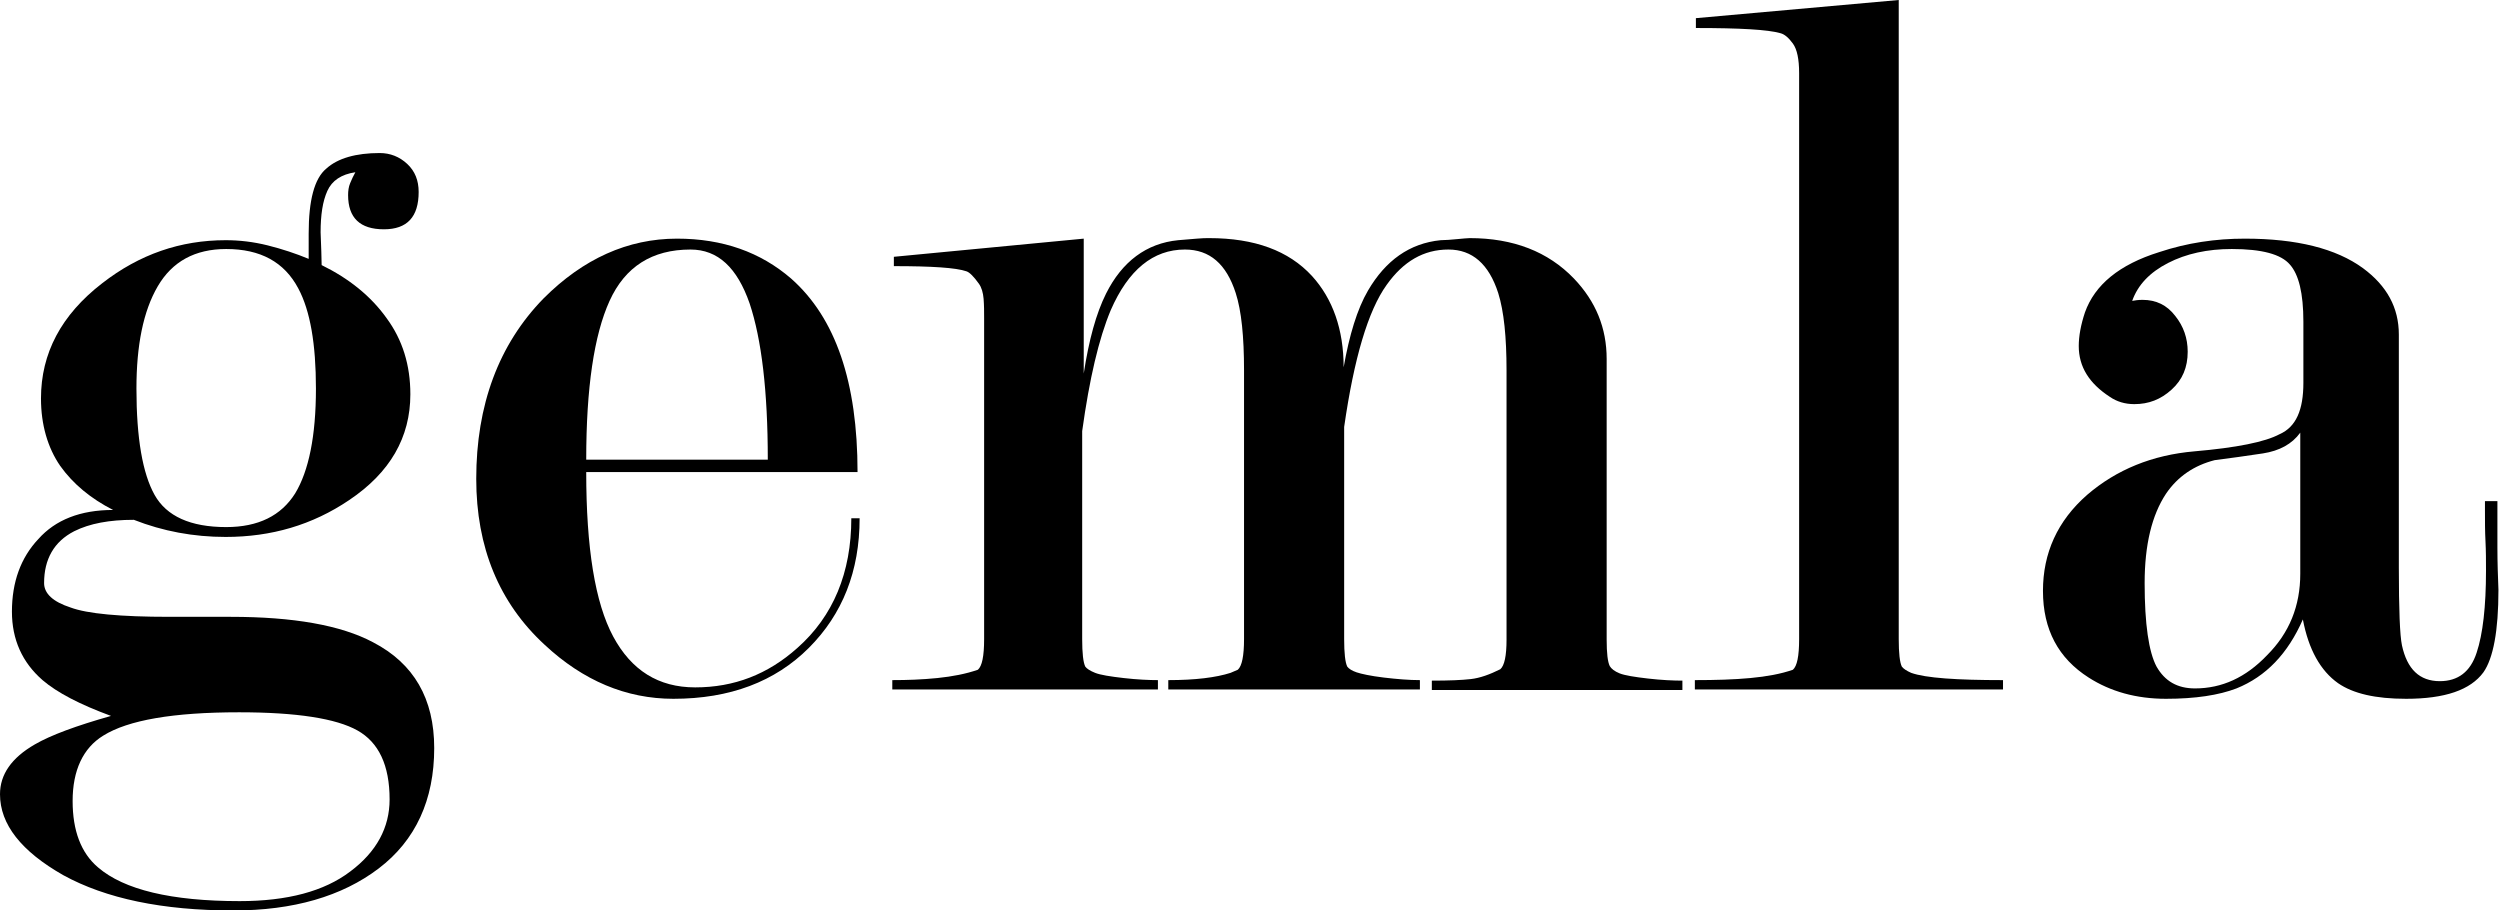 <?xml version="1.0" encoding="utf-8"?>
<!-- Generator: Adobe Illustrator 21.0.2, SVG Export Plug-In . SVG Version: 6.00 Build 0)  -->
<svg version="1.1" id="Lager_1" xmlns="http://www.w3.org/2000/svg" xmlns:xlink="http://www.w3.org/1999/xlink" x="0px" y="0px"
	 viewBox="0 0 481.9 175.5" style="enable-background:new 0 0 481.9 175.5;" xml:space="preserve">
<g>
	<path d="M21.8,98.3c-4.3-2.2-7.7-5-10.2-8.5c-2.4-3.5-3.7-7.9-3.7-13c0-8.7,3.9-16.1,11.8-22.2c7.2-5.6,15.1-8.3,23.8-8.3
		c2.6,0,5.3,0.3,8.1,1s5.5,1.6,7.9,2.6V45c0-6.4,1.1-10.6,3.4-12.5c2.2-2,5.7-3,10.3-3c2,0,3.8,0.7,5.3,2.1s2.2,3.2,2.2,5.4
		c0,4.8-2.2,7.2-6.7,7.2c-4.6,0-6.9-2.2-6.9-6.6c0-0.8,0.1-1.6,0.4-2.3s0.6-1.4,1-2.1c-2.7,0.4-4.5,1.6-5.4,3.6s-1.3,4.6-1.3,8
		c0.1,2.8,0.2,4.9,0.2,6.3c5.3,2.6,9.5,6,12.5,10.2c3.1,4.2,4.6,9.1,4.6,14.7c0,8.3-3.9,15.1-11.8,20.4c-7.1,4.8-15,7.1-23.8,7.1
		c-6.2,0-12.1-1.1-17.7-3.3c-4.7,0-8.5,0.7-11.5,2.2c-3.9,2-5.8,5.4-5.8,10c0,2,1.7,3.6,5.1,4.7c3.2,1.2,9.6,1.8,19.1,1.8h11.8
		c12,0,21.2,1.6,27.4,4.9c7.9,4.1,11.8,10.9,11.8,20.4c0,10-3.6,17.8-10.7,23.2s-16.5,8.1-28,8.1c-13.7,0-24.6-2.3-32.8-6.8
		C4.1,164.1,0,158.9,0,153.1c0-3.8,2.2-7,6.7-9.6c3.1-1.8,8-3.6,14.7-5.5c-6-2.2-10.4-4.5-13.2-6.9c-3.9-3.4-5.9-7.8-5.9-13.2
		c0-5.7,1.7-10.4,5.1-14C10.7,100.2,15.5,98.3,21.8,98.3 M46.2,173.7c9.2,0,16.3-1.9,21.3-5.7c5.1-3.8,7.6-8.5,7.6-13.9
		c0-6.6-2.1-11-6.2-13.3s-11.7-3.5-22.8-3.5c-12.7,0-21.4,1.5-26.2,4.5c-3.9,2.4-5.9,6.7-5.9,12.6c0,5.7,1.6,10,4.9,12.8
		C23.9,171.5,33,173.7,46.2,173.7 M60.9,74.9c0-8.6-1.1-15-3.4-19.3c-2.7-5.1-7.3-7.6-13.9-7.6c-6,0-10.4,2.4-13.2,7.2
		s-4.1,11.4-4.1,19.7c0,9.6,1.2,16.4,3.5,20.5s6.9,6.2,13.8,6.2c6.2,0,10.6-2.2,13.3-6.5C59.5,90.8,60.9,84.1,60.9,74.9"/>
	<path d="M113,91c0,14.6,1.7,25.2,5.2,31.7s8.7,9.8,15.8,9.8c7.5,0,14-2.5,19.7-7.6c6.9-6.1,10.4-14.5,10.4-25h1.6
		c0,10.2-3.3,18.5-9.8,25c-6.5,6.5-15.2,9.8-26.1,9.8c-9.1,0-17.4-3.5-24.8-10.4c-8.8-8.1-13.2-18.8-13.2-32
		c0-14.2,4.3-25.9,13-34.8C112.4,49.9,121,46,130.5,46c8.8,0,16.1,2.6,22,7.7c8.6,7.6,12.8,20,12.8,37.3H113z M148,88.6
		c0-13.2-1.2-23.2-3.5-30.1c-2.4-6.9-6.1-10.4-11.4-10.4c-7.4,0-12.6,3.3-15.6,9.9S113,74.8,113,88.6H148z"/>
	<path d="M259,70.8c1.1-6.2,2.6-11.2,4.7-14.8c3.4-5.8,8-9.1,14-9.7c0.9,0,2-0.1,3.1-0.2c1.2-0.1,2-0.2,2.5-0.2
		c8.4,0,15.1,2.6,20.1,7.8c4.2,4.4,6.3,9.5,6.3,15.5v54.1c0,2.6,0.2,4.3,0.6,5.1c0.3,0.5,0.9,1,1.9,1.4s2.9,0.7,5.5,1
		s4.9,0.4,6.6,0.4v1.8H276v-1.8c3.3,0,5.8-0.1,7.5-0.3c1.8-0.2,3.7-0.9,5.7-1.9c0.8-0.7,1.2-2.6,1.2-5.7V71.4
		c0-6.4-0.5-11.4-1.6-14.9c-1.8-5.6-5-8.4-9.6-8.4c-4.8,0-8.7,2.3-11.9,6.8c-3.6,5-6.3,14.2-8.2,27.4v40.9c0,2.7,0.2,4.5,0.6,5.3
		c0.3,0.4,0.9,0.8,1.8,1.1s2.7,0.7,5.2,1s4.9,0.5,7,0.5v1.8h-48.5v-1.8c5.2,0,9.2-0.5,12-1.4l1.4-0.6c0.8-0.7,1.2-2.7,1.2-5.9V71.4
		c0-6.5-0.5-11.5-1.6-14.9c-1.8-5.6-5-8.4-9.8-8.4c-6.1,0-10.9,3.9-14.3,11.7c-2.3,5.5-4.1,13.2-5.5,23.3v40.1
		c0,2.7,0.2,4.5,0.6,5.3c0.3,0.4,0.9,0.8,1.9,1.2s2.9,0.7,5.5,1s4.9,0.4,6.6,0.4v1.8H172v-1.8c2.9,0,5.7-0.1,8.7-0.4
		c2.9-0.3,5.5-0.8,7.8-1.6c0.8-0.7,1.2-2.6,1.2-5.9V61.3c0-1.2,0-2.4-0.1-3.7c-0.1-1.2-0.4-2.2-0.9-2.9c-1-1.4-1.8-2.2-2.4-2.4
		c-2-0.7-6.7-1-14-1v-1.8l36.6-3.5v26c1-6.5,2.4-11.6,4.3-15.4c3.1-6.2,7.8-9.7,13.9-10.3c1.4-0.1,2.6-0.2,3.6-0.3s1.8-0.1,2.4-0.1
		c8.7,0,15.3,2.4,19.8,7.3C256.9,57.6,259,63.5,259,70.8"/>
	<path d="M366,123.2c0,2.7,0.2,4.5,0.6,5.3c0.3,0.4,0.9,0.8,1.8,1.2c2.8,1,8.8,1.4,17.7,1.4v1.8h-59.4v-1.8c3.9,0,7.5-0.1,10.7-0.4
		c3.2-0.3,5.9-0.8,8.2-1.6c0.8-0.7,1.2-2.6,1.2-5.9V14.1c0-2.7-0.4-4.6-1.2-5.7c-0.8-1.1-1.6-1.8-2.4-2c-2.4-0.7-7.9-1-16.3-1V3.5
		L366,0V123.2z"/>
	<path d="M444,73.8V62c0-5.5-0.9-9.1-2.6-11c-1.7-2-5.4-3-11.2-3c-4.7,0-8.8,0.9-12.3,2.7s-5.8,4.2-6.9,7.3c0.5-0.1,1.2-0.2,2-0.2
		c2.6,0,4.7,1,6.3,3.1c1.6,2,2.4,4.3,2.4,6.9c0,3-1,5.4-3.1,7.3s-4.4,2.8-7.2,2.8c-1.8,0-3.4-0.5-4.7-1.4c-4-2.6-6-5.8-6-9.8
		c0-1.9,0.4-4.1,1.2-6.5c1.9-5.3,6.6-9.2,14.3-11.6c5.4-1.8,10.9-2.6,16.5-2.6c10,0,17.6,1.9,22.8,5.7c4.6,3.4,6.9,7.6,6.9,12.8
		v44.9c0,8.1,0.2,13.1,0.6,15c1,4.6,3.4,6.9,7.3,6.9c3.5,0,5.9-1.8,7.1-5.5c1.2-3.6,1.8-8.9,1.8-15.8c0-1.9,0-3.8-0.1-5.7
		c-0.1-1.9-0.1-3.8-0.1-5.9v-1.8h2.4v9c0,2.8,0.1,5.6,0.2,8.1c0,7.9-1,13.2-2.9,15.9c-2.5,3.4-7.4,5.1-14.9,5.1
		c-5.9,0-10.2-1-13.1-3c-3.4-2.4-5.7-6.5-6.8-12.3c-2.9,6.6-7.1,11-12.8,13.3c-3.4,1.3-7.9,2-13.6,2s-10.7-1.4-14.9-4.1
		c-5.8-3.7-8.8-9.2-8.8-16.7c0-7.3,2.8-13.5,8.5-18.5c5.7-4.9,12.6-7.7,20.7-8.4c8.1-0.7,13.6-1.8,16.4-3.3
		C442.6,82.3,444,79,444,73.8 M443.4,110.6V83.4c-1.6,2.2-4,3.5-7.2,4s-6.3,0.9-9.3,1.3c-3.9,1-7.1,3.1-9.4,6.5
		c-2.7,4.1-4.1,9.8-4.1,17.2c0,7.9,0.8,13.3,2.3,16.1c1.6,2.8,4,4.2,7.4,4.2c5.2,0,9.8-2.1,13.9-6.4
		C441.3,122,443.4,116.8,443.4,110.6"/>
</g>
</svg>
